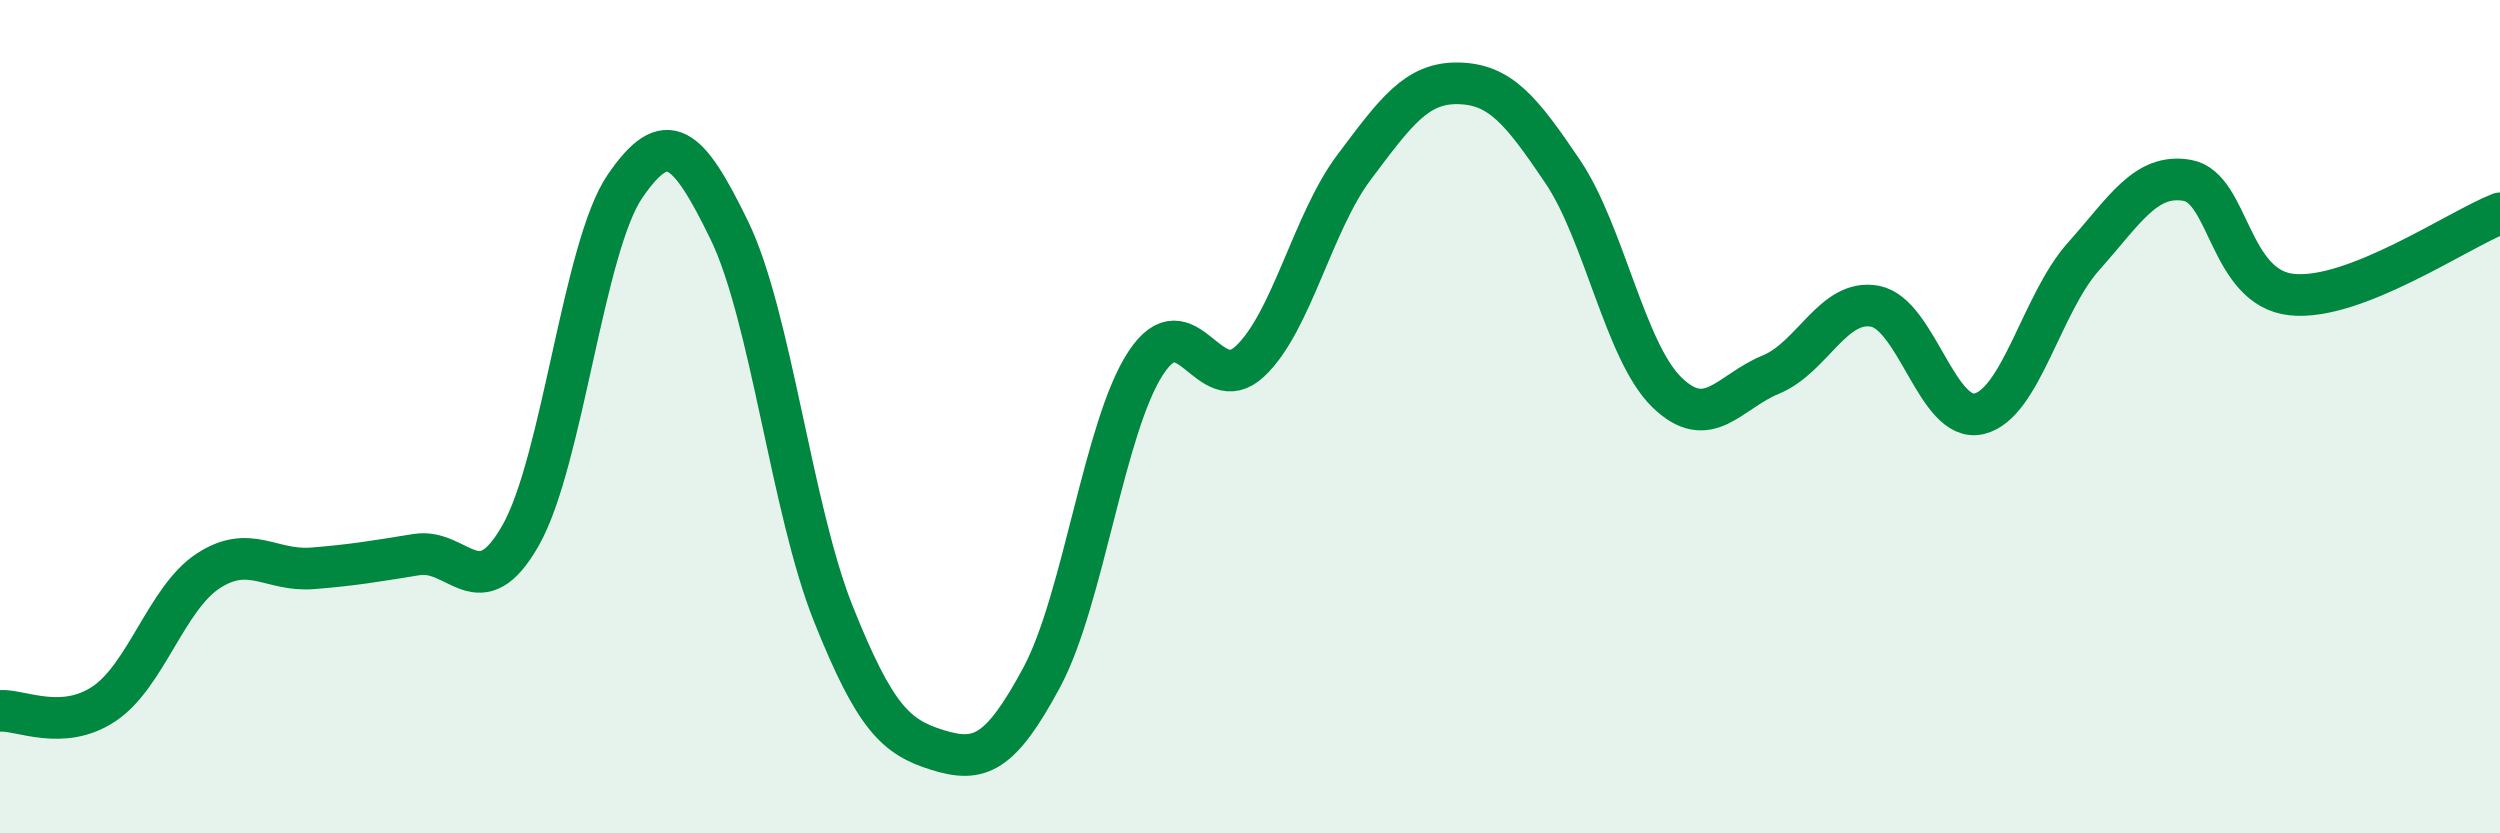 
    <svg width="60" height="20" viewBox="0 0 60 20" xmlns="http://www.w3.org/2000/svg">
      <path
        d="M 0,17.06 C 0.5,17.03 1.5,17.56 2.5,16.89 C 3.5,16.22 4,14.35 5,13.7 C 6,13.05 6.5,13.72 7.5,13.64 C 8.5,13.56 9,13.47 10,13.31 C 11,13.15 11.5,14.61 12.5,12.84 C 13.5,11.07 14,5.93 15,4.47 C 16,3.01 16.5,3.47 17.5,5.52 C 18.5,7.57 19,12.23 20,14.73 C 21,17.23 21.5,17.69 22.5,18 C 23.5,18.31 24,18.12 25,16.26 C 26,14.4 26.5,10.23 27.5,8.71 C 28.5,7.19 29,9.61 30,8.67 C 31,7.73 31.5,5.34 32.5,4.01 C 33.5,2.68 34,1.98 35,2 C 36,2.02 36.5,2.63 37.5,4.11 C 38.5,5.59 39,8.43 40,9.41 C 41,10.39 41.5,9.4 42.5,8.99 C 43.5,8.58 44,7.16 45,7.35 C 46,7.54 46.5,10.17 47.5,9.93 C 48.5,9.69 49,7.28 50,6.16 C 51,5.04 51.5,4.15 52.5,4.33 C 53.5,4.51 53.5,6.91 55,7.07 C 56.5,7.23 59,5.51 60,5.12L60 20L0 20Z"
        fill="#008740"
        opacity="0.1"
        stroke-linecap="round"
        stroke-linejoin="round"
      />
      <path
        d="M 0,17.06 C 0.5,17.03 1.5,17.56 2.5,16.89 C 3.5,16.22 4,14.35 5,13.7 C 6,13.05 6.5,13.72 7.5,13.64 C 8.5,13.56 9,13.47 10,13.31 C 11,13.15 11.5,14.61 12.5,12.84 C 13.5,11.07 14,5.93 15,4.47 C 16,3.01 16.5,3.47 17.5,5.52 C 18.5,7.57 19,12.23 20,14.73 C 21,17.23 21.5,17.69 22.5,18 C 23.5,18.31 24,18.12 25,16.26 C 26,14.4 26.5,10.23 27.5,8.71 C 28.5,7.19 29,9.61 30,8.67 C 31,7.73 31.5,5.34 32.5,4.01 C 33.5,2.68 34,1.98 35,2 C 36,2.02 36.5,2.63 37.5,4.11 C 38.5,5.59 39,8.43 40,9.41 C 41,10.39 41.5,9.4 42.5,8.99 C 43.5,8.58 44,7.16 45,7.35 C 46,7.54 46.5,10.17 47.5,9.93 C 48.5,9.69 49,7.28 50,6.16 C 51,5.04 51.5,4.15 52.5,4.33 C 53.5,4.51 53.5,6.91 55,7.07 C 56.5,7.23 59,5.51 60,5.12"
        stroke="#008740"
        stroke-width="1"
        fill="none"
        stroke-linecap="round"
        stroke-linejoin="round"
      />
    </svg>
  